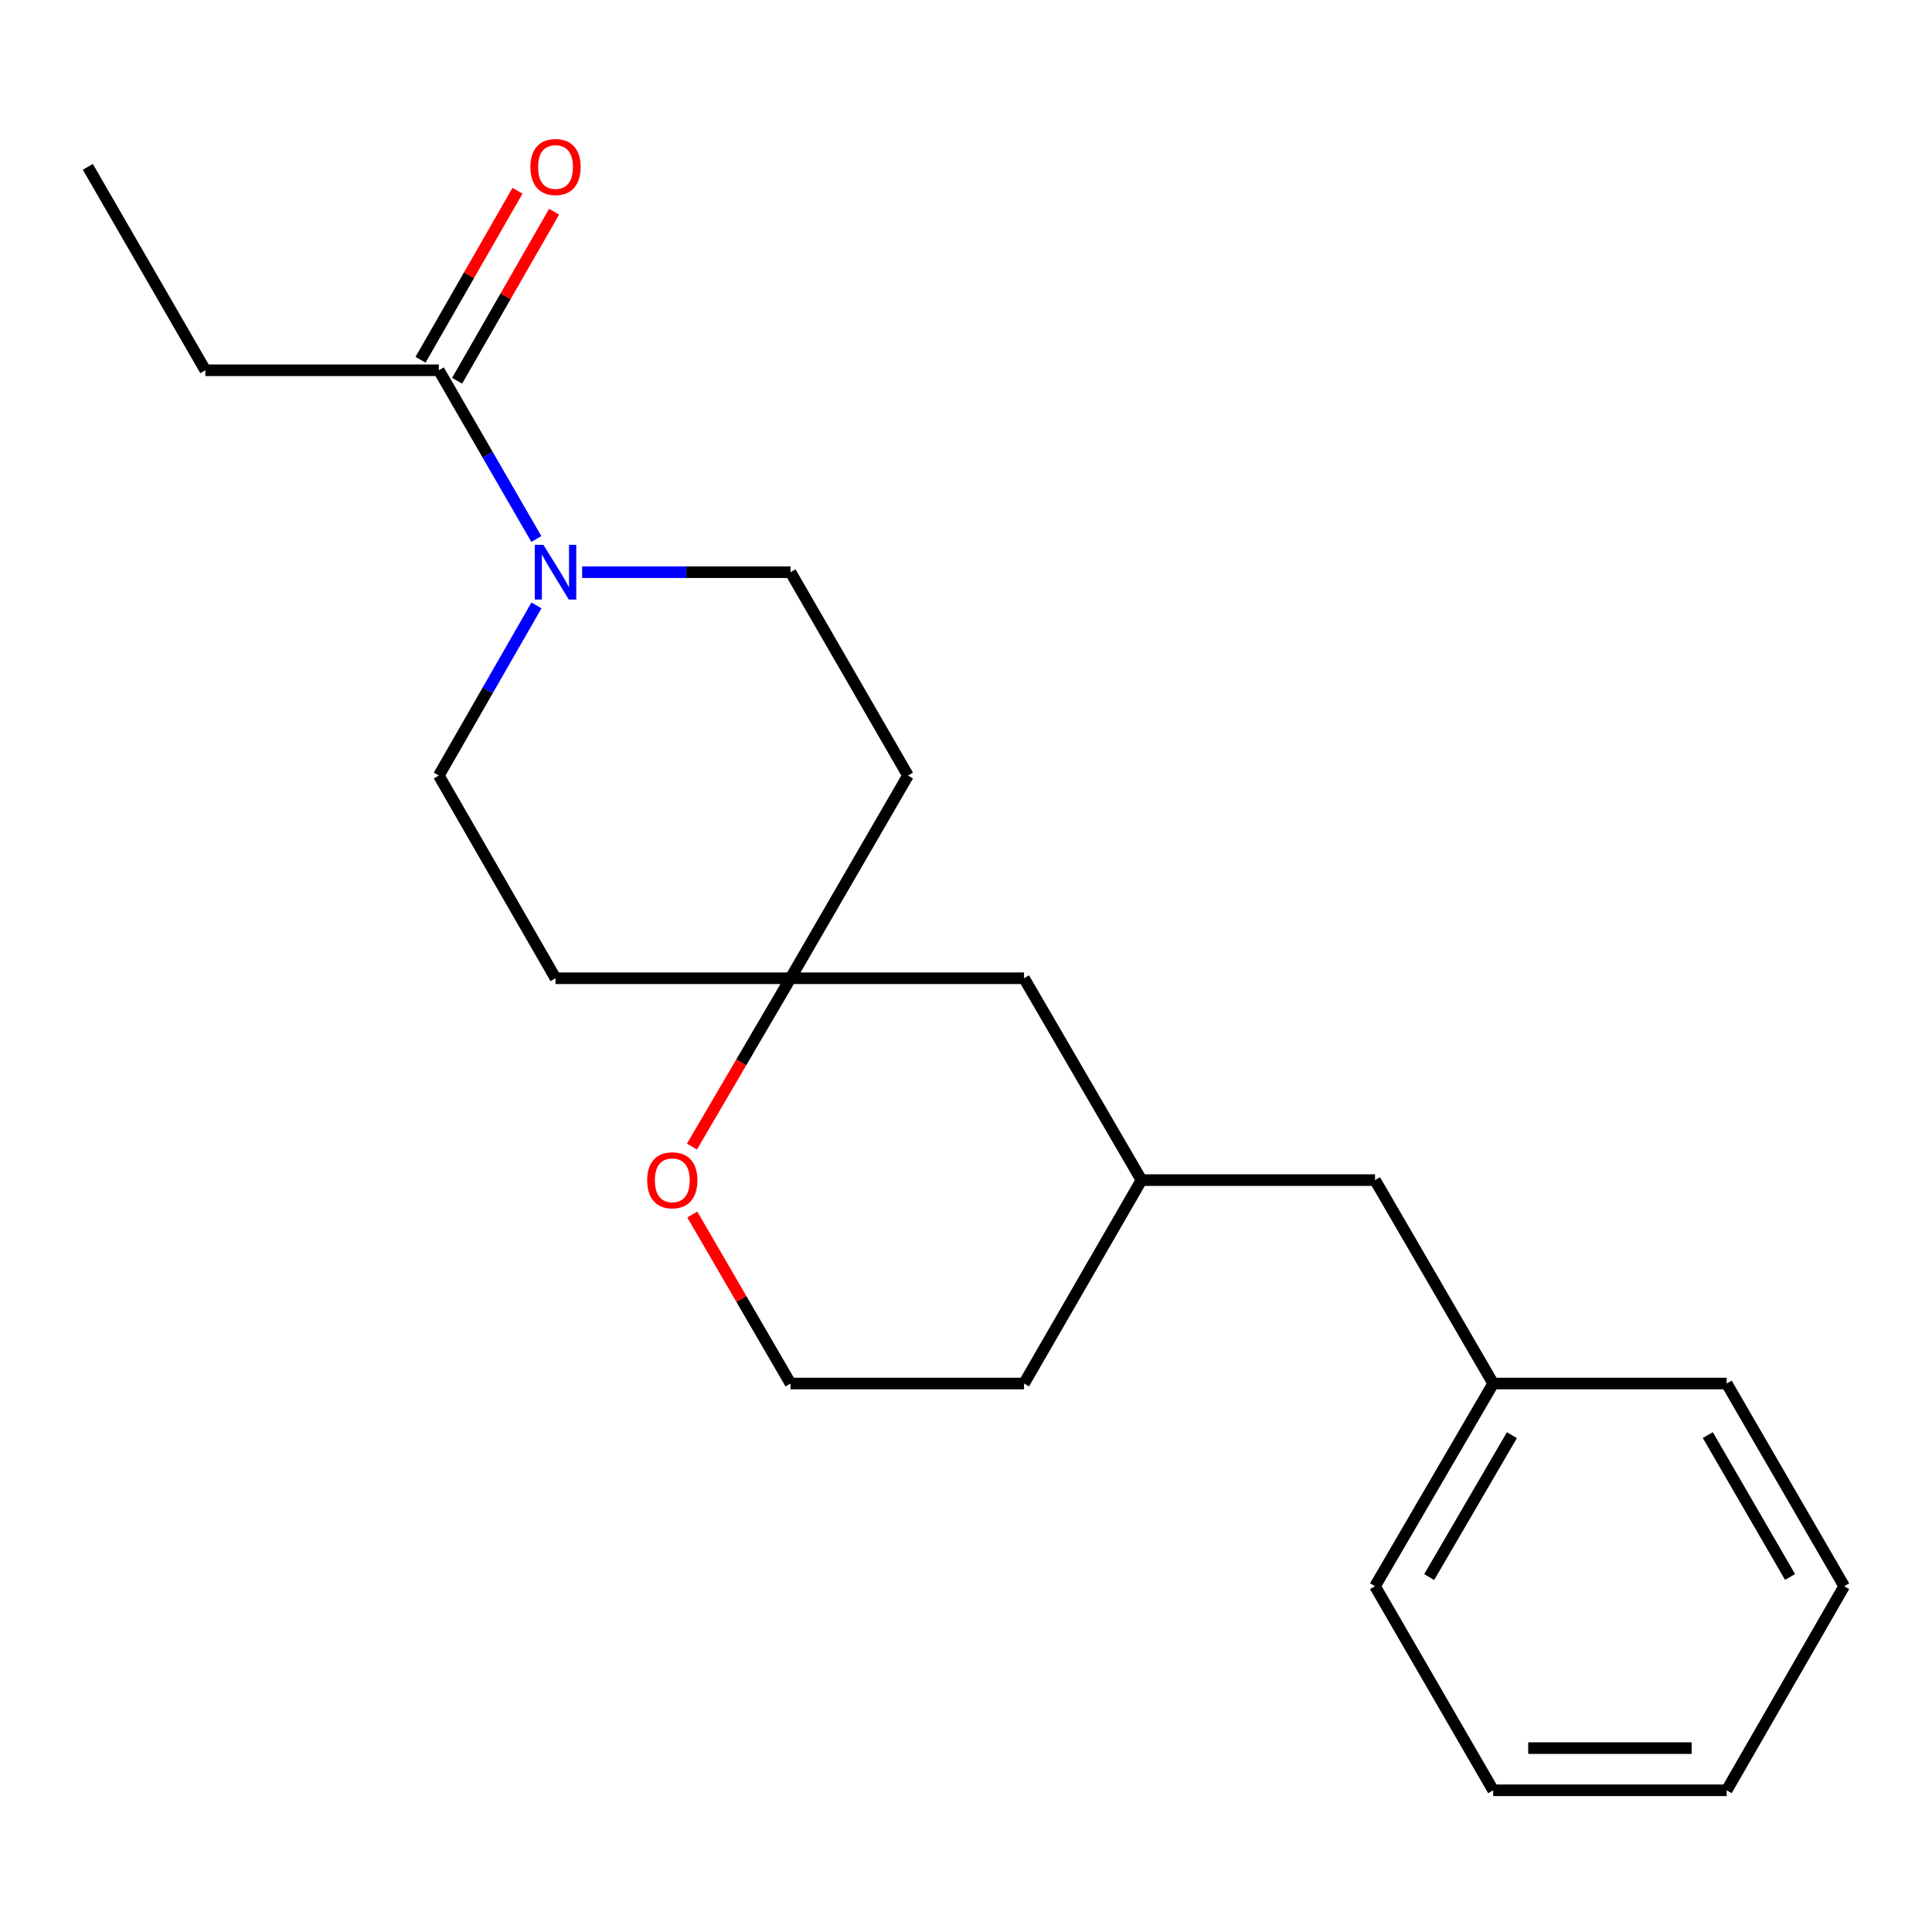 <?xml version='1.0' encoding='iso-8859-1'?>
<svg version='1.1' baseProfile='full'
              xmlns='http://www.w3.org/2000/svg'
                      xmlns:rdkit='http://www.rdkit.org/xml'
                      xmlns:xlink='http://www.w3.org/1999/xlink'
                  xml:space='preserve'
width='1000px' height='1000px' viewBox='0 0 1000 1000'>
<!-- END OF HEADER -->
<rect style='opacity:1.0;fill:#FFFFFF;stroke:none' width='1000' height='1000' x='0' y='0'> </rect>
<path class='bond-0' d='M 277.61,278.991 L 252.371,235.32' style='fill:none;fill-rule:evenodd;stroke:#0000FF;stroke-width:6px;stroke-linecap:butt;stroke-linejoin:miter;stroke-opacity:1' />
<path class='bond-0' d='M 252.371,235.32 L 227.132,191.648' style='fill:none;fill-rule:evenodd;stroke:#000000;stroke-width:6px;stroke-linecap:butt;stroke-linejoin:miter;stroke-opacity:1' />
<path class='bond-2' d='M 277.669,313.363 L 252.401,357.391' style='fill:none;fill-rule:evenodd;stroke:#0000FF;stroke-width:6px;stroke-linecap:butt;stroke-linejoin:miter;stroke-opacity:1' />
<path class='bond-2' d='M 252.401,357.391 L 227.132,401.418' style='fill:none;fill-rule:evenodd;stroke:#000000;stroke-width:6px;stroke-linecap:butt;stroke-linejoin:miter;stroke-opacity:1' />
<path class='bond-3' d='M 301.318,296.169 L 355.246,296.169' style='fill:none;fill-rule:evenodd;stroke:#0000FF;stroke-width:6px;stroke-linecap:butt;stroke-linejoin:miter;stroke-opacity:1' />
<path class='bond-3' d='M 355.246,296.169 L 409.173,296.169' style='fill:none;fill-rule:evenodd;stroke:#000000;stroke-width:6px;stroke-linecap:butt;stroke-linejoin:miter;stroke-opacity:1' />
<path class='bond-7' d='M 236.601,197.081 L 261.699,153.336' style='fill:none;fill-rule:evenodd;stroke:#000000;stroke-width:6px;stroke-linecap:butt;stroke-linejoin:miter;stroke-opacity:1' />
<path class='bond-7' d='M 261.699,153.336 L 286.797,109.59' style='fill:none;fill-rule:evenodd;stroke:#FF0000;stroke-width:6px;stroke-linecap:butt;stroke-linejoin:miter;stroke-opacity:1' />
<path class='bond-7' d='M 217.663,186.216 L 242.761,142.47' style='fill:none;fill-rule:evenodd;stroke:#000000;stroke-width:6px;stroke-linecap:butt;stroke-linejoin:miter;stroke-opacity:1' />
<path class='bond-7' d='M 242.761,142.47 L 267.859,98.725' style='fill:none;fill-rule:evenodd;stroke:#FF0000;stroke-width:6px;stroke-linecap:butt;stroke-linejoin:miter;stroke-opacity:1' />
<path class='bond-13' d='M 227.132,191.648 L 106.272,191.648' style='fill:none;fill-rule:evenodd;stroke:#000000;stroke-width:6px;stroke-linecap:butt;stroke-linejoin:miter;stroke-opacity:1' />
<path class='bond-1' d='M 409.173,506.339 L 469.967,401.418' style='fill:none;fill-rule:evenodd;stroke:#000000;stroke-width:6px;stroke-linecap:butt;stroke-linejoin:miter;stroke-opacity:1' />
<path class='bond-4' d='M 409.173,506.339 L 383.656,549.908' style='fill:none;fill-rule:evenodd;stroke:#000000;stroke-width:6px;stroke-linecap:butt;stroke-linejoin:miter;stroke-opacity:1' />
<path class='bond-4' d='M 383.656,549.908 L 358.139,593.477' style='fill:none;fill-rule:evenodd;stroke:#FF0000;stroke-width:6px;stroke-linecap:butt;stroke-linejoin:miter;stroke-opacity:1' />
<path class='bond-8' d='M 409.173,506.339 L 530.033,506.339' style='fill:none;fill-rule:evenodd;stroke:#000000;stroke-width:6px;stroke-linecap:butt;stroke-linejoin:miter;stroke-opacity:1' />
<path class='bond-21' d='M 409.173,506.339 L 287.538,506.339' style='fill:none;fill-rule:evenodd;stroke:#000000;stroke-width:6px;stroke-linecap:butt;stroke-linejoin:miter;stroke-opacity:1' />
<path class='bond-5' d='M 227.132,401.418 L 287.538,506.339' style='fill:none;fill-rule:evenodd;stroke:#000000;stroke-width:6px;stroke-linecap:butt;stroke-linejoin:miter;stroke-opacity:1' />
<path class='bond-6' d='M 409.173,296.169 L 469.967,401.418' style='fill:none;fill-rule:evenodd;stroke:#000000;stroke-width:6px;stroke-linecap:butt;stroke-linejoin:miter;stroke-opacity:1' />
<path class='bond-11' d='M 358.328,628.628 L 383.751,672.369' style='fill:none;fill-rule:evenodd;stroke:#FF0000;stroke-width:6px;stroke-linecap:butt;stroke-linejoin:miter;stroke-opacity:1' />
<path class='bond-11' d='M 383.751,672.369 L 409.173,716.109' style='fill:none;fill-rule:evenodd;stroke:#000000;stroke-width:6px;stroke-linecap:butt;stroke-linejoin:miter;stroke-opacity:1' />
<path class='bond-9' d='M 530.033,506.339 L 590.827,610.824' style='fill:none;fill-rule:evenodd;stroke:#000000;stroke-width:6px;stroke-linecap:butt;stroke-linejoin:miter;stroke-opacity:1' />
<path class='bond-10' d='M 590.827,610.824 L 711.71,610.824' style='fill:none;fill-rule:evenodd;stroke:#000000;stroke-width:6px;stroke-linecap:butt;stroke-linejoin:miter;stroke-opacity:1' />
<path class='bond-14' d='M 590.827,610.824 L 530.033,716.109' style='fill:none;fill-rule:evenodd;stroke:#000000;stroke-width:6px;stroke-linecap:butt;stroke-linejoin:miter;stroke-opacity:1' />
<path class='bond-12' d='M 711.71,610.824 L 772.868,716.109' style='fill:none;fill-rule:evenodd;stroke:#000000;stroke-width:6px;stroke-linecap:butt;stroke-linejoin:miter;stroke-opacity:1' />
<path class='bond-22' d='M 409.173,716.109 L 530.033,716.109' style='fill:none;fill-rule:evenodd;stroke:#000000;stroke-width:6px;stroke-linecap:butt;stroke-linejoin:miter;stroke-opacity:1' />
<path class='bond-15' d='M 772.868,716.109 L 711.71,821.03' style='fill:none;fill-rule:evenodd;stroke:#000000;stroke-width:6px;stroke-linecap:butt;stroke-linejoin:miter;stroke-opacity:1' />
<path class='bond-15' d='M 782.557,742.842 L 739.747,816.287' style='fill:none;fill-rule:evenodd;stroke:#000000;stroke-width:6px;stroke-linecap:butt;stroke-linejoin:miter;stroke-opacity:1' />
<path class='bond-16' d='M 772.868,716.109 L 893.728,716.109' style='fill:none;fill-rule:evenodd;stroke:#000000;stroke-width:6px;stroke-linecap:butt;stroke-linejoin:miter;stroke-opacity:1' />
<path class='bond-17' d='M 106.272,191.648 L 45.455,86.363' style='fill:none;fill-rule:evenodd;stroke:#000000;stroke-width:6px;stroke-linecap:butt;stroke-linejoin:miter;stroke-opacity:1' />
<path class='bond-18' d='M 711.71,821.03 L 772.868,926.655' style='fill:none;fill-rule:evenodd;stroke:#000000;stroke-width:6px;stroke-linecap:butt;stroke-linejoin:miter;stroke-opacity:1' />
<path class='bond-19' d='M 893.728,716.109 L 954.545,821.03' style='fill:none;fill-rule:evenodd;stroke:#000000;stroke-width:6px;stroke-linecap:butt;stroke-linejoin:miter;stroke-opacity:1' />
<path class='bond-19' d='M 883.961,742.796 L 926.533,816.241' style='fill:none;fill-rule:evenodd;stroke:#000000;stroke-width:6px;stroke-linecap:butt;stroke-linejoin:miter;stroke-opacity:1' />
<path class='bond-23' d='M 772.868,926.655 L 893.728,926.655' style='fill:none;fill-rule:evenodd;stroke:#000000;stroke-width:6px;stroke-linecap:butt;stroke-linejoin:miter;stroke-opacity:1' />
<path class='bond-23' d='M 790.997,904.822 L 875.599,904.822' style='fill:none;fill-rule:evenodd;stroke:#000000;stroke-width:6px;stroke-linecap:butt;stroke-linejoin:miter;stroke-opacity:1' />
<path class='bond-20' d='M 954.545,821.03 L 893.728,926.655' style='fill:none;fill-rule:evenodd;stroke:#000000;stroke-width:6px;stroke-linecap:butt;stroke-linejoin:miter;stroke-opacity:1' />
<path  class='atom-0' d='M 281.278 282.009
L 290.558 297.009
Q 291.478 298.489, 292.958 301.169
Q 294.438 303.849, 294.518 304.009
L 294.518 282.009
L 298.278 282.009
L 298.278 310.329
L 294.398 310.329
L 284.438 293.929
Q 283.278 292.009, 282.038 289.809
Q 280.838 287.609, 280.478 286.929
L 280.478 310.329
L 276.798 310.329
L 276.798 282.009
L 281.278 282.009
' fill='#0000FF'/>
<path  class='atom-5' d='M 334.979 610.904
Q 334.979 604.104, 338.339 600.304
Q 341.699 596.504, 347.979 596.504
Q 354.259 596.504, 357.619 600.304
Q 360.979 604.104, 360.979 610.904
Q 360.979 617.784, 357.579 621.704
Q 354.179 625.584, 347.979 625.584
Q 341.739 625.584, 338.339 621.704
Q 334.979 617.824, 334.979 610.904
M 347.979 622.384
Q 352.299 622.384, 354.619 619.504
Q 356.979 616.584, 356.979 610.904
Q 356.979 605.344, 354.619 602.544
Q 352.299 599.704, 347.979 599.704
Q 343.659 599.704, 341.299 602.504
Q 338.979 605.304, 338.979 610.904
Q 338.979 616.624, 341.299 619.504
Q 343.659 622.384, 347.979 622.384
' fill='#FF0000'/>
<path  class='atom-8' d='M 274.538 86.443
Q 274.538 79.643, 277.898 75.843
Q 281.258 72.043, 287.538 72.043
Q 293.818 72.043, 297.178 75.843
Q 300.538 79.643, 300.538 86.443
Q 300.538 93.323, 297.138 97.243
Q 293.738 101.123, 287.538 101.123
Q 281.298 101.123, 277.898 97.243
Q 274.538 93.363, 274.538 86.443
M 287.538 97.923
Q 291.858 97.923, 294.178 95.043
Q 296.538 92.123, 296.538 86.443
Q 296.538 80.883, 294.178 78.083
Q 291.858 75.243, 287.538 75.243
Q 283.218 75.243, 280.858 78.043
Q 278.538 80.843, 278.538 86.443
Q 278.538 92.163, 280.858 95.043
Q 283.218 97.923, 287.538 97.923
' fill='#FF0000'/>
</svg>
